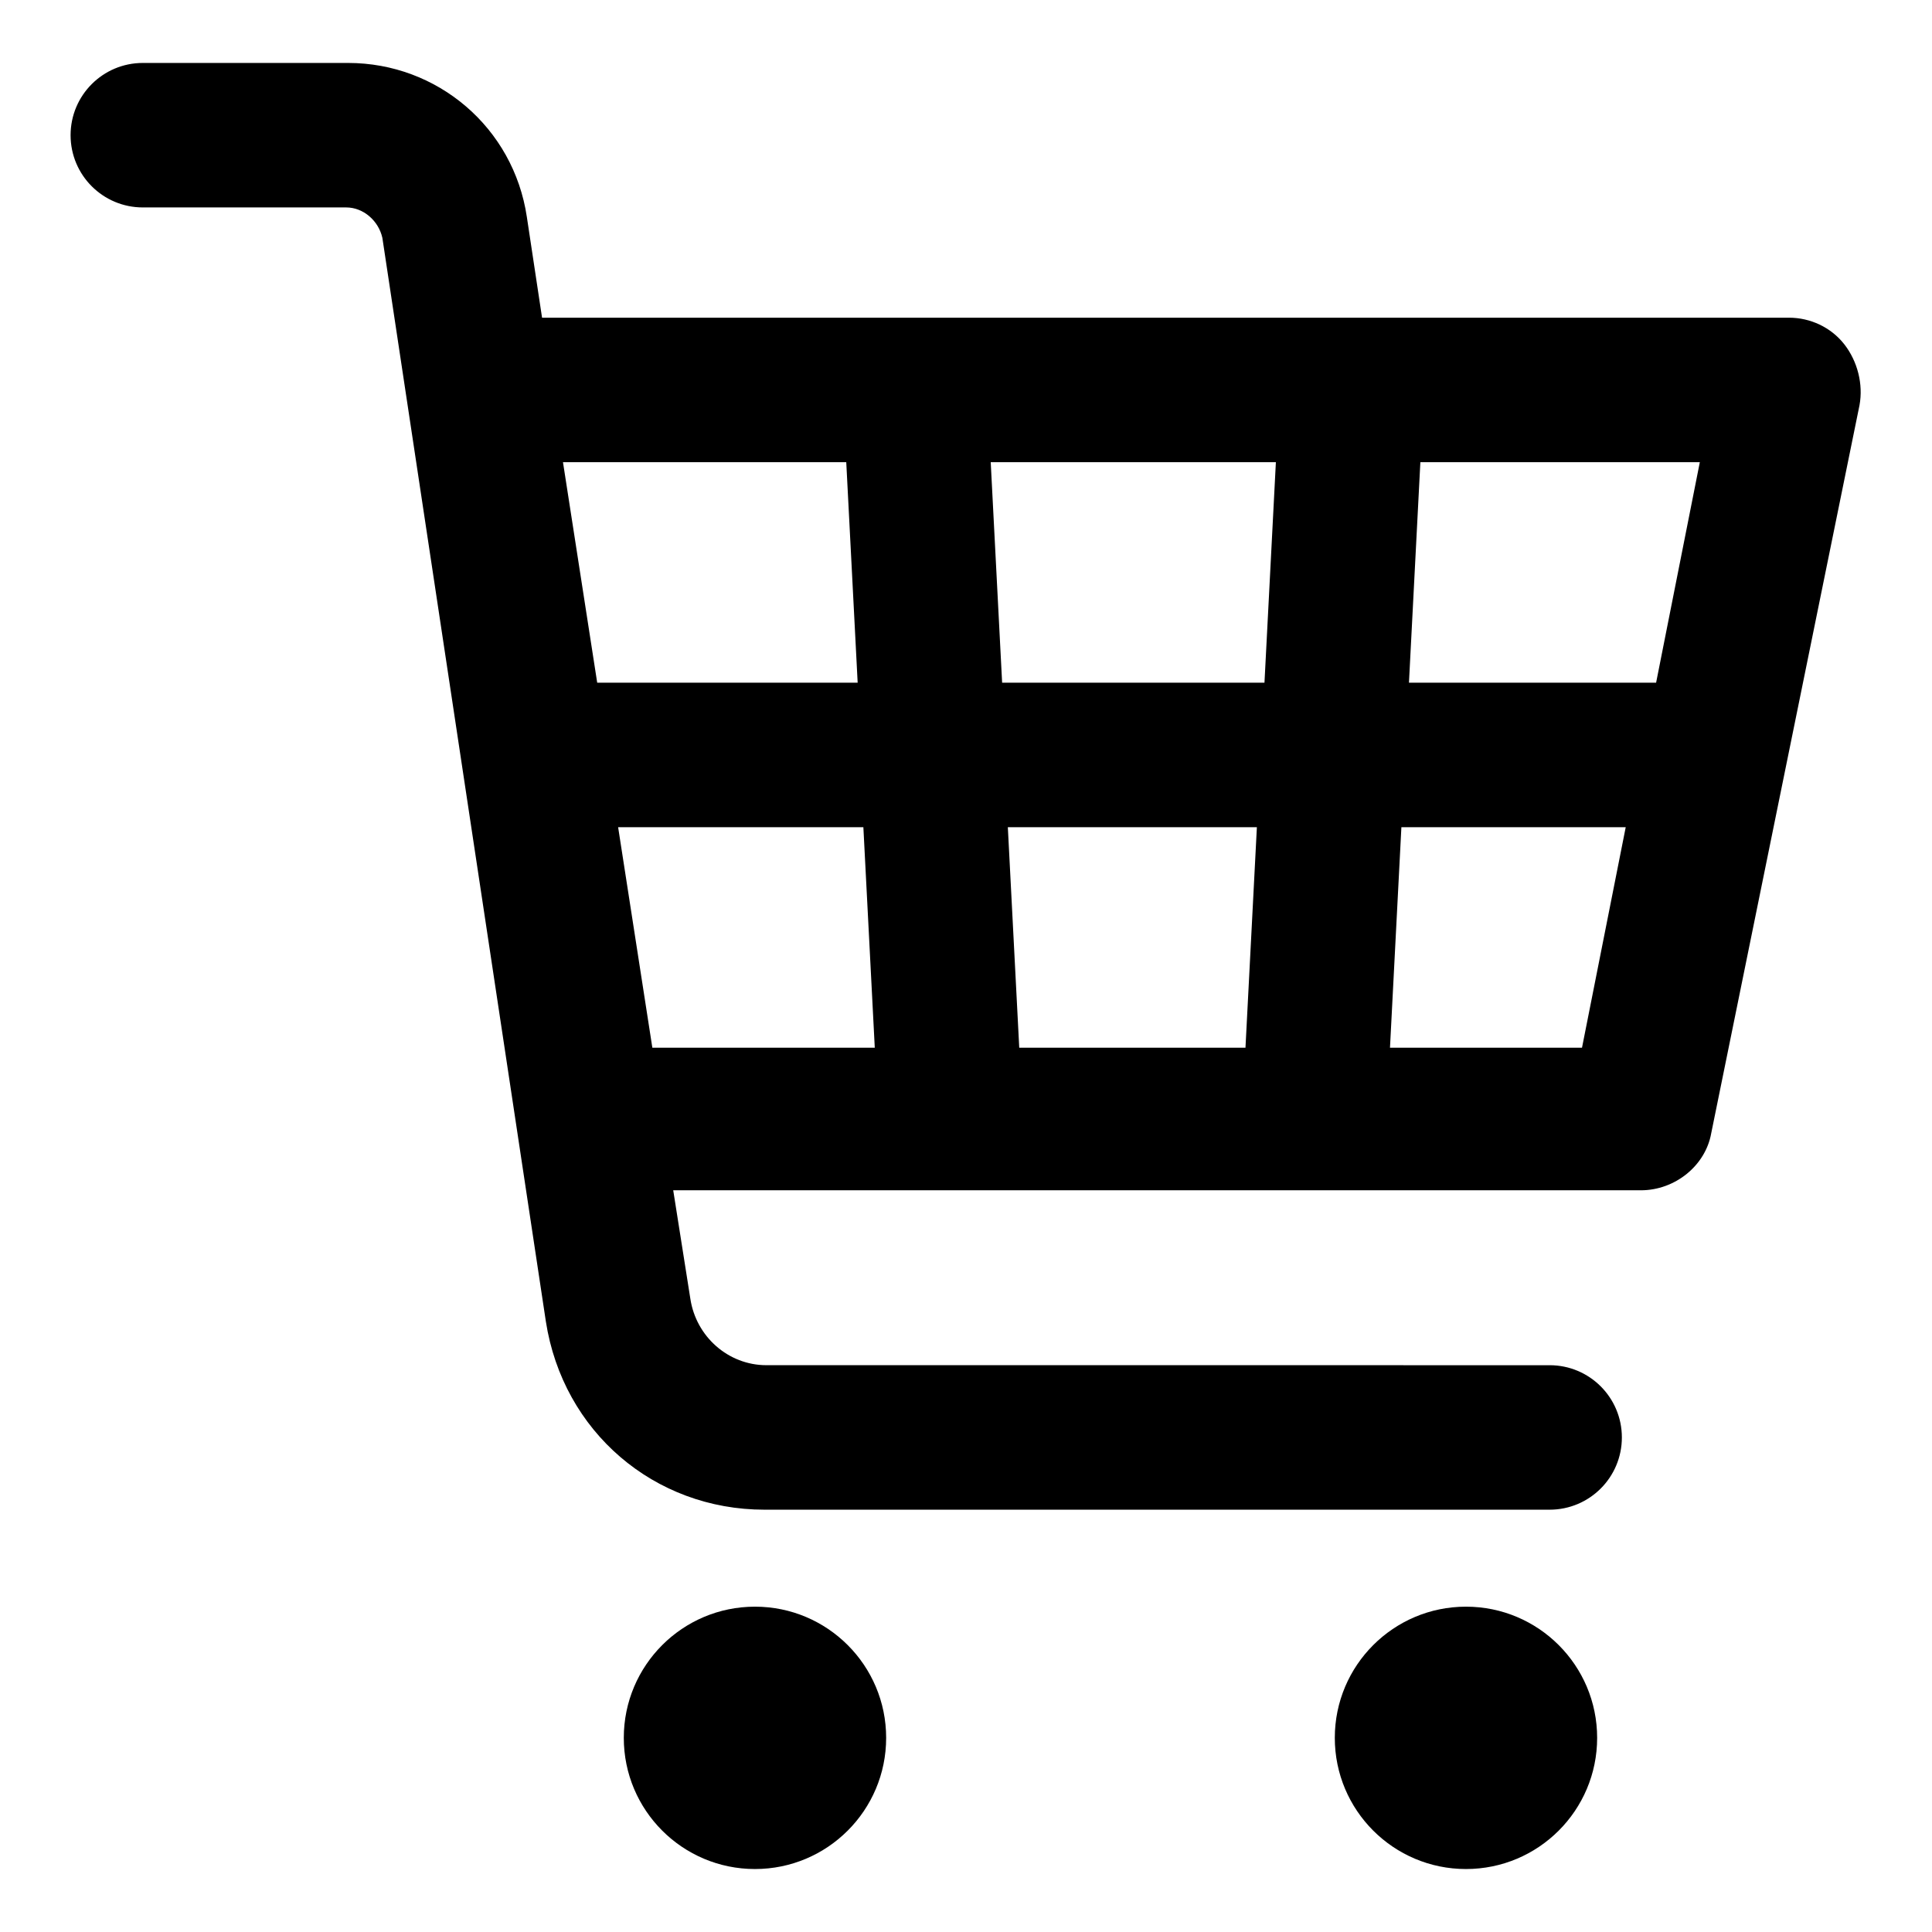 <?xml version="1.0" encoding="UTF-8"?>
<!-- Uploaded to: ICON Repo, www.svgrepo.com, Generator: ICON Repo Mixer Tools -->
<svg fill="#000000" width="800px" height="800px" version="1.1" viewBox="144 144 512 512" xmlns="http://www.w3.org/2000/svg">
 <g>
  <path d="m378.84 604.55c0 19.199-15.566 34.762-34.766 34.762s-34.762-15.562-34.762-34.762 15.562-34.766 34.762-34.766 34.766 15.566 34.766 34.766"/>
  <path d="m567.26 604.55c0 19.199-15.562 34.762-34.762 34.762s-34.762-15.562-34.762-34.762 15.562-34.766 34.762-34.766 34.762 15.566 34.762 34.766"/>
  <path d="m632.76 235.25c-3.527-4.535-9.07-7.055-14.609-7.055h-330.5l-4.031-26.703c-3.527-23.68-23.68-40.809-47.359-40.809h-54.41c-10.578 0-19.145 8.566-19.145 19.145s8.566 19.145 19.145 19.145h53.906c4.535 0 8.566 3.527 9.574 8.062l43.328 287.17c4.535 29.223 28.719 49.879 57.938 49.879h208.07c10.578 0 19.145-8.566 19.145-19.145 0-10.578-8.566-19.145-19.145-19.145l-207.57-0.004c-10.078 0-18.641-7.559-20.152-17.633l-4.535-28.719h256.44c9.07 0 17.129-6.551 18.641-15.113l39.301-192.96c1.008-5.543-0.504-11.59-4.031-16.121zm-49.875 89.676h-65.496l3.023-58.441h74.059zm-173.31 0-3.023-58.441h75.57l-3.023 58.441zm67.512 38.289-3.023 58.441-59.953 0.004-3.023-58.441zm-108.82-96.73 3.023 58.441h-69.023l-9.07-58.441zm-60.457 96.73h64.992l3.023 58.441-58.945 0.004zm204.55 58.445 3.023-58.441h59.449l-11.586 58.441z"/>
 </g>
</svg>
